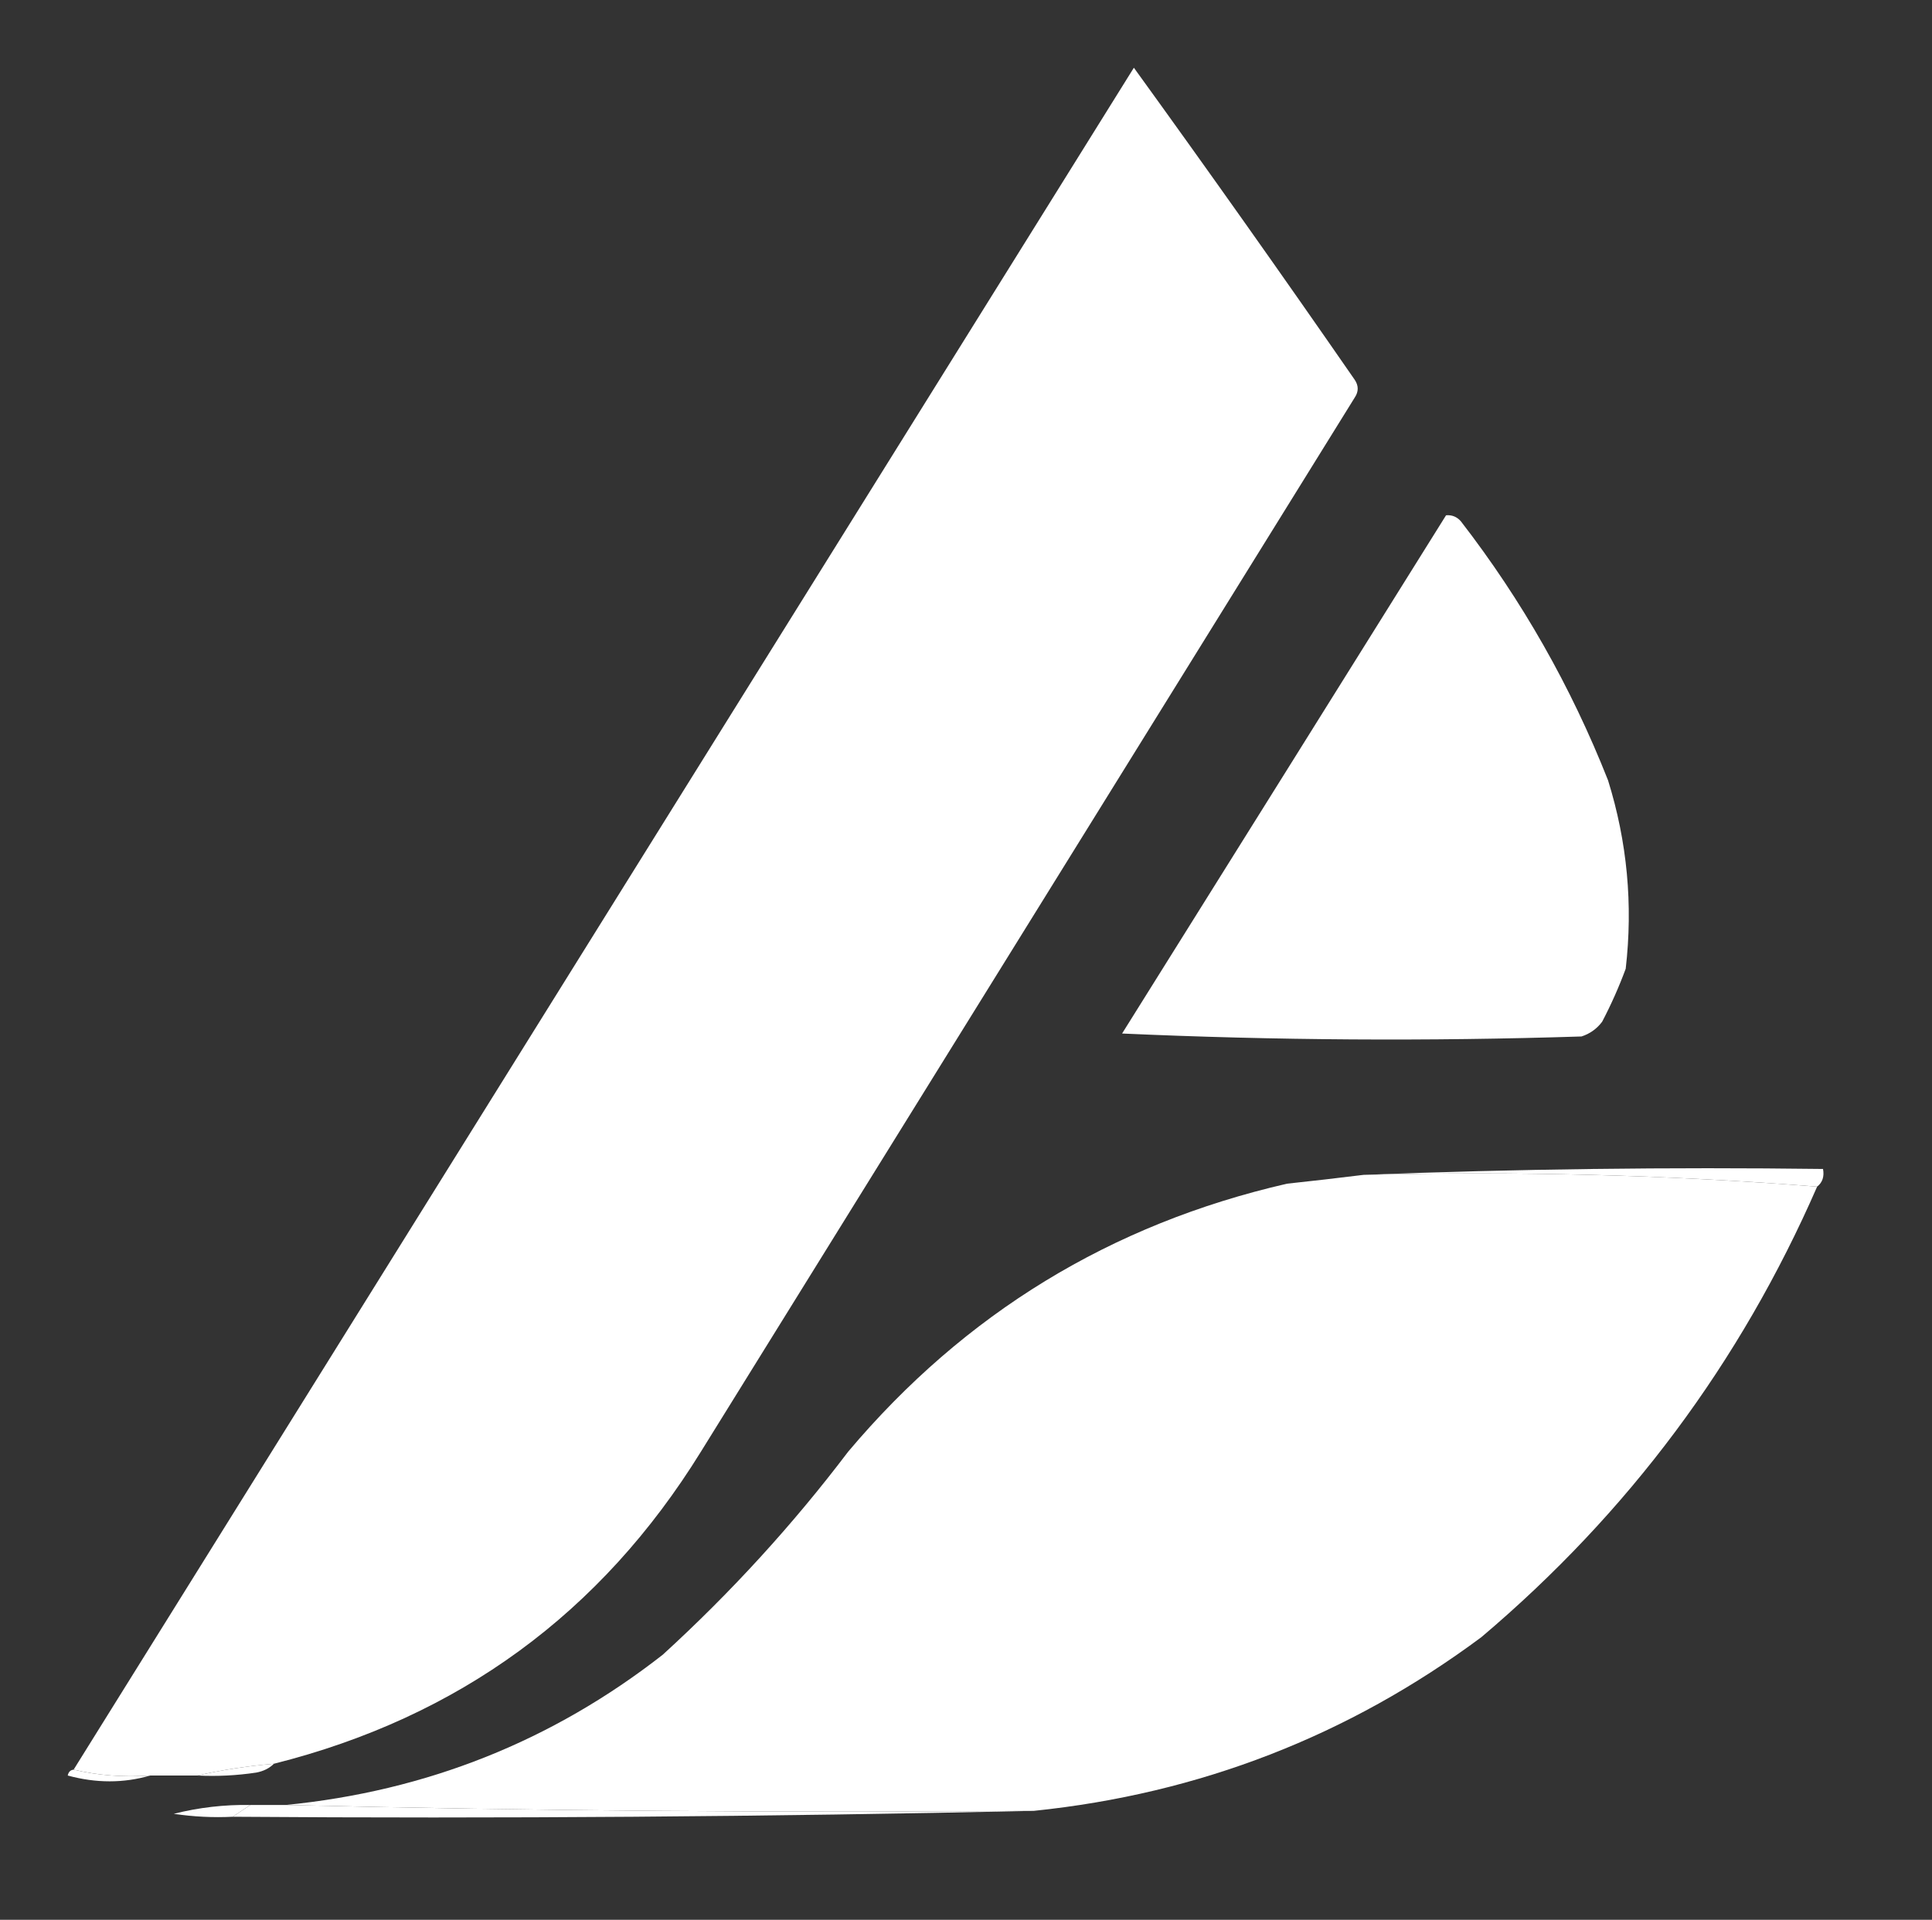 <?xml version="1.0" encoding="UTF-8"?>
<!DOCTYPE svg PUBLIC "-//W3C//DTD SVG 1.1//EN" "http://www.w3.org/Graphics/SVG/1.1/DTD/svg11.dtd">
<svg xmlns="http://www.w3.org/2000/svg" version="1.1" width="328px" height="326px" style="shape-rendering:geometricPrecision; text-rendering:geometricPrecision; image-rendering:optimizeQuality; fill-rule:evenodd; clip-rule:evenodd" xmlns:xlink="http://www.w3.org/1999/xlink">
<rect width="100%" height="100%" fill="#333333" stroke="none"/>
<g><path style="opacity:1" fill="none" d="M -0.5,-0.5 C 108.833,-0.5 218.167,-0.5 327.5,-0.5C 327.5,108.167 327.5,216.833 327.5,325.5C 218.167,325.5 108.833,325.5 -0.5,325.5C -0.5,216.833 -0.5,108.167 -0.5,-0.5 Z"/></g>
<g><path style="opacity:1" fill="#ffffff" d="M 46.5,299.5 C 41.99,299.884 37.657,300.551 33.5,301.5C 30.833,301.5 28.167,301.5 25.5,301.5C 20.968,301.818 16.634,301.485 12.5,300.5C 72.473,204.184 132.473,107.851 192.5,11.5C 205.162,29.005 217.662,46.671 230,64.5C 230.667,65.5 230.667,66.5 230,67.5C 193,127.167 156,186.833 119,246.5C 102.045,273.945 77.878,291.611 46.5,299.5 Z"/></g>
<g><path style="opacity:1" fill="#ffffff" d="M 245.5,87.5 C 246.496,87.414 247.329,87.748 248,88.5C 258.386,101.931 266.719,116.597 273,132.5C 276.256,142.943 277.256,153.609 276,164.5C 274.861,167.583 273.528,170.583 272,173.5C 271.097,174.701 269.931,175.535 268.5,176C 242.494,176.833 216.494,176.667 190.5,175.5C 208.86,146.149 227.193,116.816 245.5,87.5 Z"/></g>
<g><path style="opacity:1" fill="#ffffff" d="M 231.5,199.5 C 257.328,198.502 283.328,198.169 309.5,198.5C 309.737,199.791 309.404,200.791 308.5,201.5C 283.188,199.509 257.522,198.843 231.5,199.5 Z"/></g>
<g><path style="opacity:1" fill="#ffffff" d="M 231.5,199.5 C 257.522,198.843 283.188,199.509 308.5,201.5C 295.453,231.388 276.453,256.888 251.5,278C 228.946,294.769 203.613,304.602 175.5,307.5C 132.997,307.832 90.663,307.499 48.5,306.5C 72.409,304.148 93.742,295.648 112.5,281C 124.107,270.399 134.607,258.899 144,246.5C 163.777,223.029 188.61,207.863 218.5,201C 222.848,200.535 227.181,200.035 231.5,199.5 Z"/></g>
<g><path style="opacity:1" fill="#ffffff" d="M 46.5,299.5 C 45.737,300.268 44.737,300.768 43.5,301C 40.183,301.498 36.85,301.665 33.5,301.5C 37.657,300.551 41.99,299.884 46.5,299.5 Z"/></g>
<g><path style="opacity:1" fill="#ffffff" d="M 12.5,300.5 C 16.634,301.485 20.968,301.818 25.5,301.5C 20.985,302.812 16.318,302.812 11.5,301.5C 11.624,300.893 11.957,300.56 12.5,300.5 Z"/></g>
<g><path style="opacity:1" fill="#ffffff" d="M 42.5,306.5 C 41.5,307.167 40.5,307.833 39.5,308.5C 36.15,308.665 32.817,308.498 29.5,308C 33.77,306.925 38.103,306.425 42.5,306.5 Z"/></g>
<g><path style="opacity:1" fill="#ffffff" d="M 42.5,306.5 C 44.5,306.5 46.5,306.5 48.5,306.5C 90.663,307.499 132.997,307.832 175.5,307.5C 130.336,308.499 85.003,308.832 39.5,308.5C 40.5,307.833 41.5,307.167 42.5,306.5 Z"/></g>
</svg>

